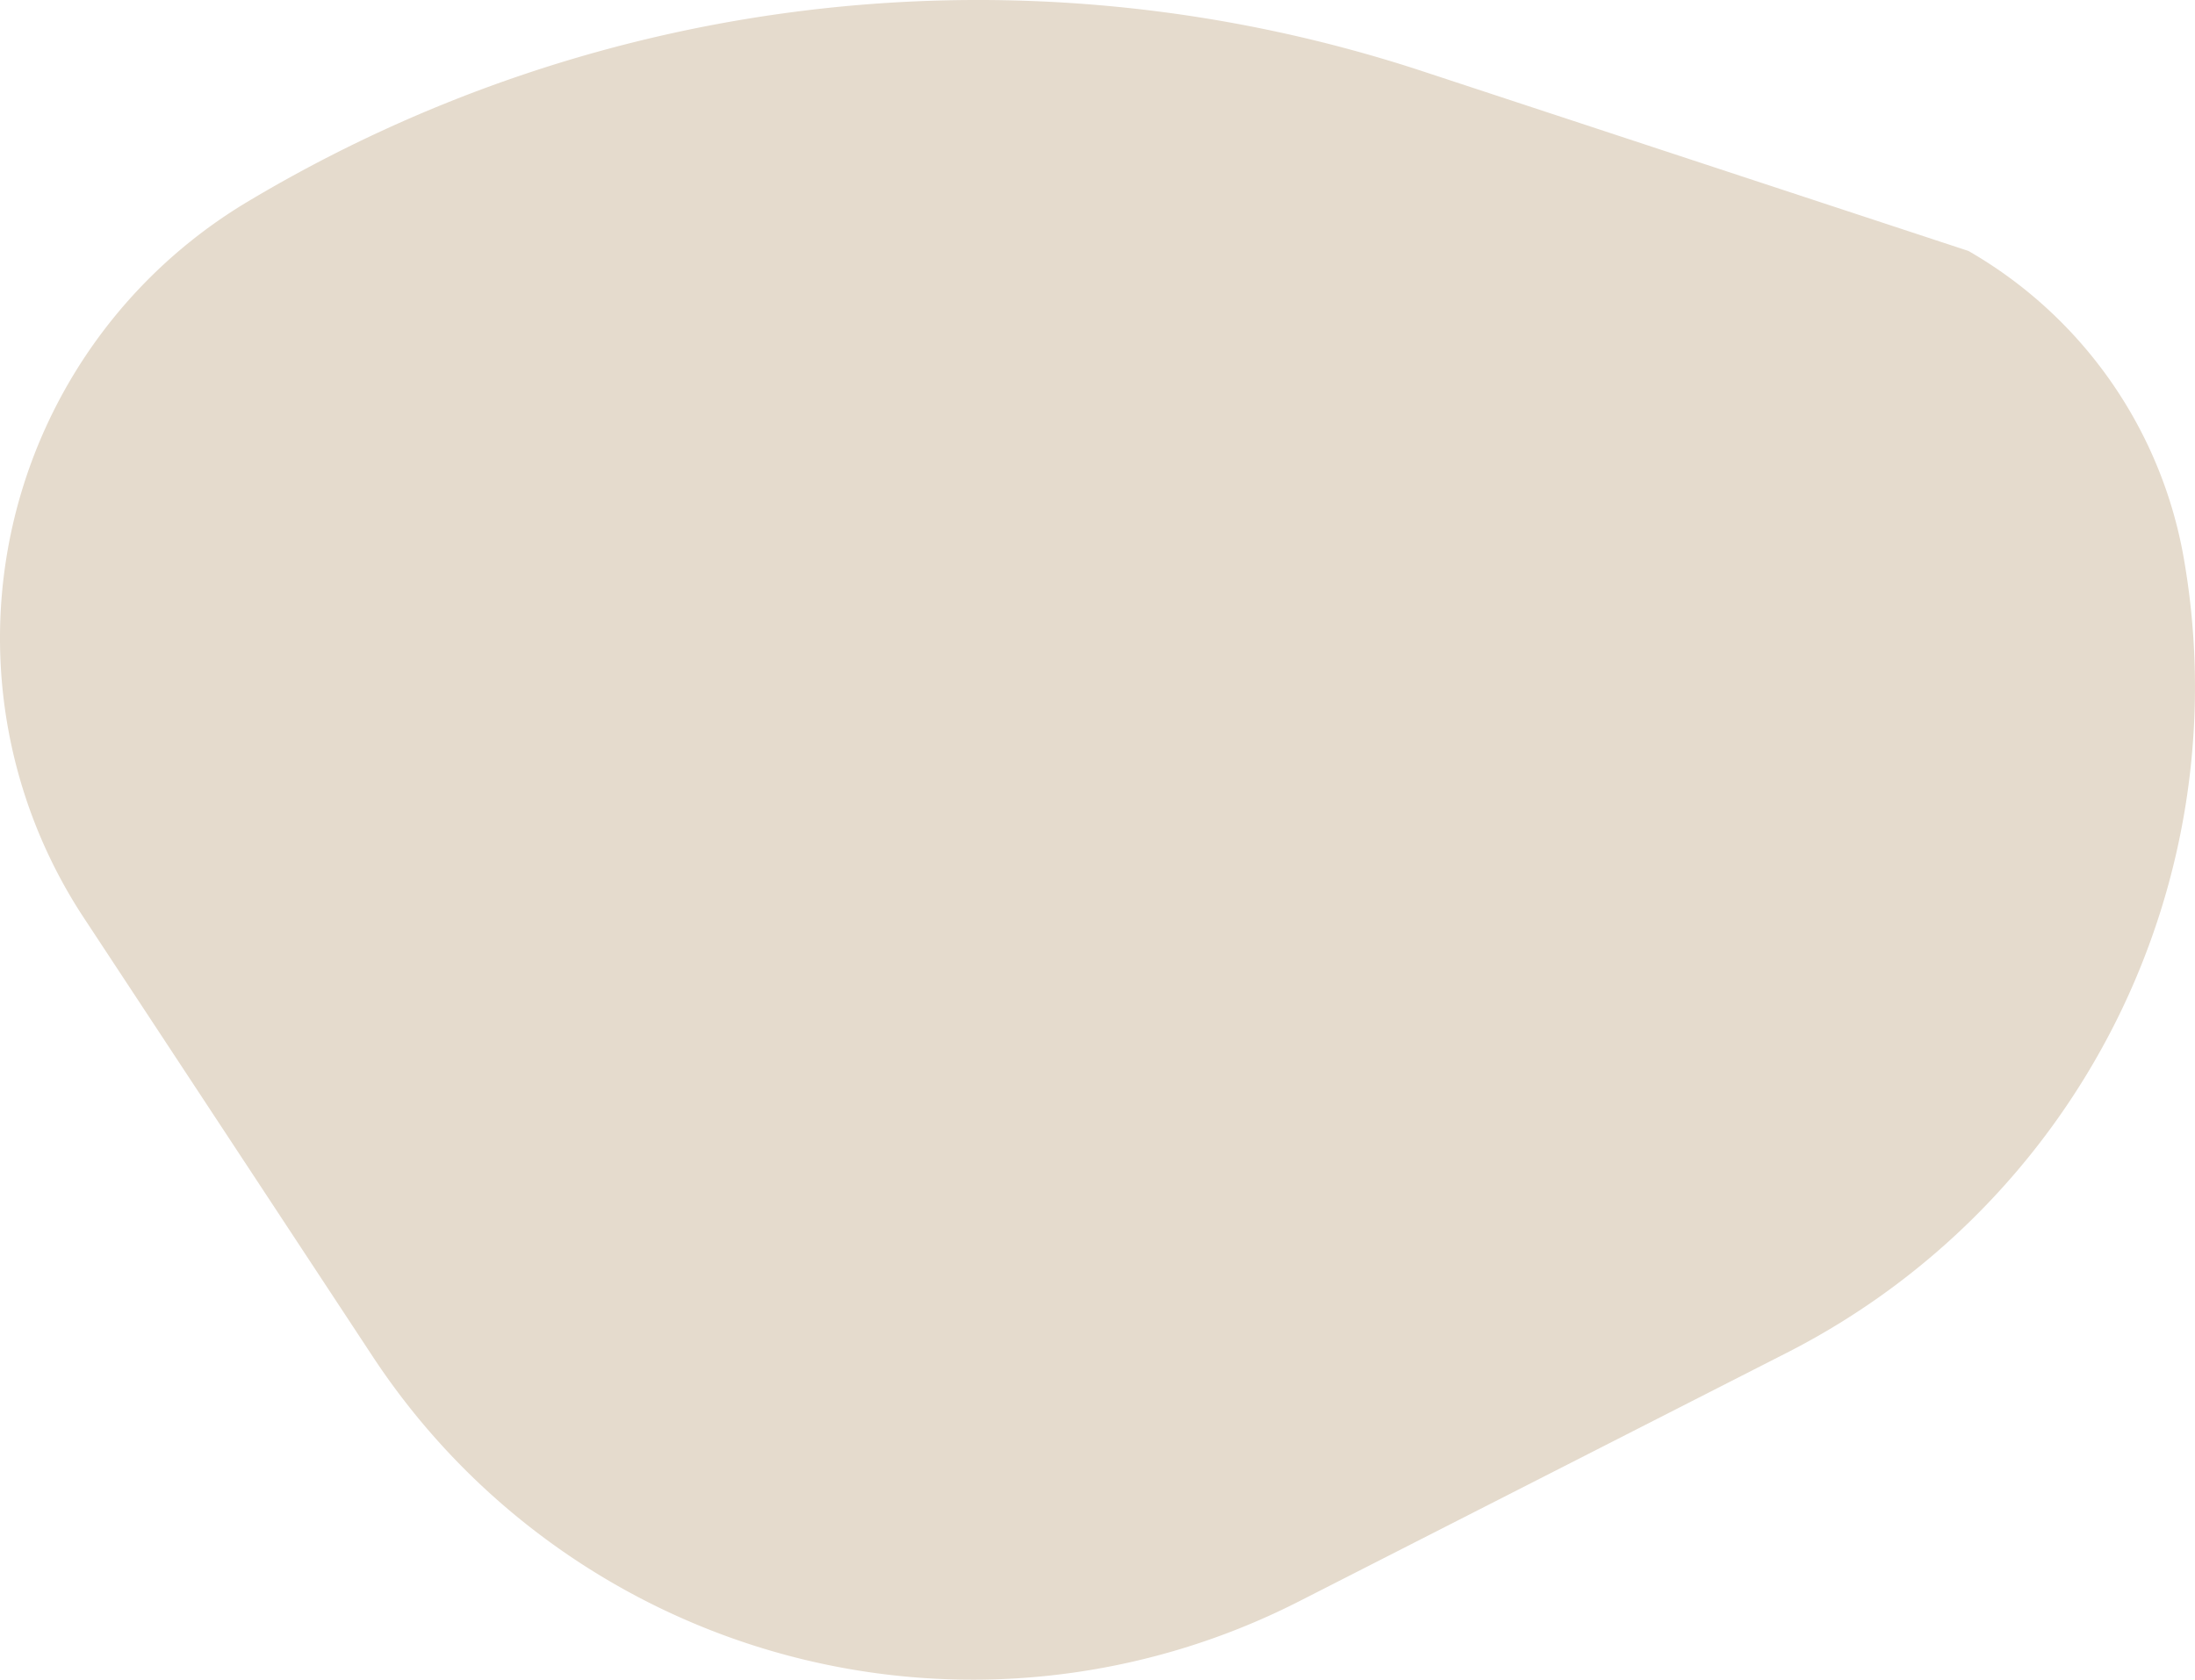 <?xml version="1.0" encoding="UTF-8" standalone="no"?>
<svg
   viewBox="0 0 60.065 45.978"
   version="1.1"
   id="svg14"
   sodipodi:docname="deco_elt3.svg"
   width="60.065"
   height="45.978"
   inkscape:version="1.1.1 (3bf5ae0d25, 2021-09-20)"
   xmlns:inkscape="http://www.inkscape.org/namespaces/inkscape"
   xmlns:sodipodi="http://sodipodi.sourceforge.net/DTD/sodipodi-0.dtd"
   xmlns="http://www.w3.org/2000/svg"
   xmlns:svg="http://www.w3.org/2000/svg">
  <sodipodi:namedview
     id="namedview16"
     pagecolor="#505050"
     bordercolor="#eeeeee"
     borderopacity="1"
     inkscape:pageshadow="0"
     inkscape:pageopacity="0"
     inkscape:pagecheckerboard="0"
     showgrid="false"
     inkscape:zoom="2.7351598"
     inkscape:cx="27.420701"
     inkscape:cy="-46.249583"
     inkscape:window-width="1920"
     inkscape:window-height="1054"
     inkscape:window-x="1920"
     inkscape:window-y="0"
     inkscape:window-maximized="1"
     inkscape:current-layer="Calque_2"
     fit-margin-top="0"
     fit-margin-left="0"
     fit-margin-right="0"
     fit-margin-bottom="0" />
  <defs
     id="defs4">
    <style
       id="style2">.cls-1{fill:#e5dbcd;}.cls-1,.cls-2,.cls-3{fill-rule:evenodd;}.cls-2{fill:#aeafae;}.cls-3{fill:#dddedd;}</style>
  </defs>
  <g
     id="Calque_2"
     data-name="Calque 2"
     transform="translate(-36.885,-173.021)">
    <g
       id="Calque_1-2"
       data-name="Calque 1">
      <path
         class="cls-1"
         d="m 90.75,179.89 a 12.11,12.11 0 0 1 5.9,8.45 v 0 a 20.45,20.45 0 0 1 -10.87,21.71 l -13.34,6.8 a 19.66,19.66 0 0 1 -25.37,-6.72 l -7.9,-12 a 13.92,13.92 0 0 1 4.46,-19.57 v 0 A 38.93,38.93 0 0 1 75.9,175 Z"
         id="path6" />
    </g>
  </g>
</svg>
